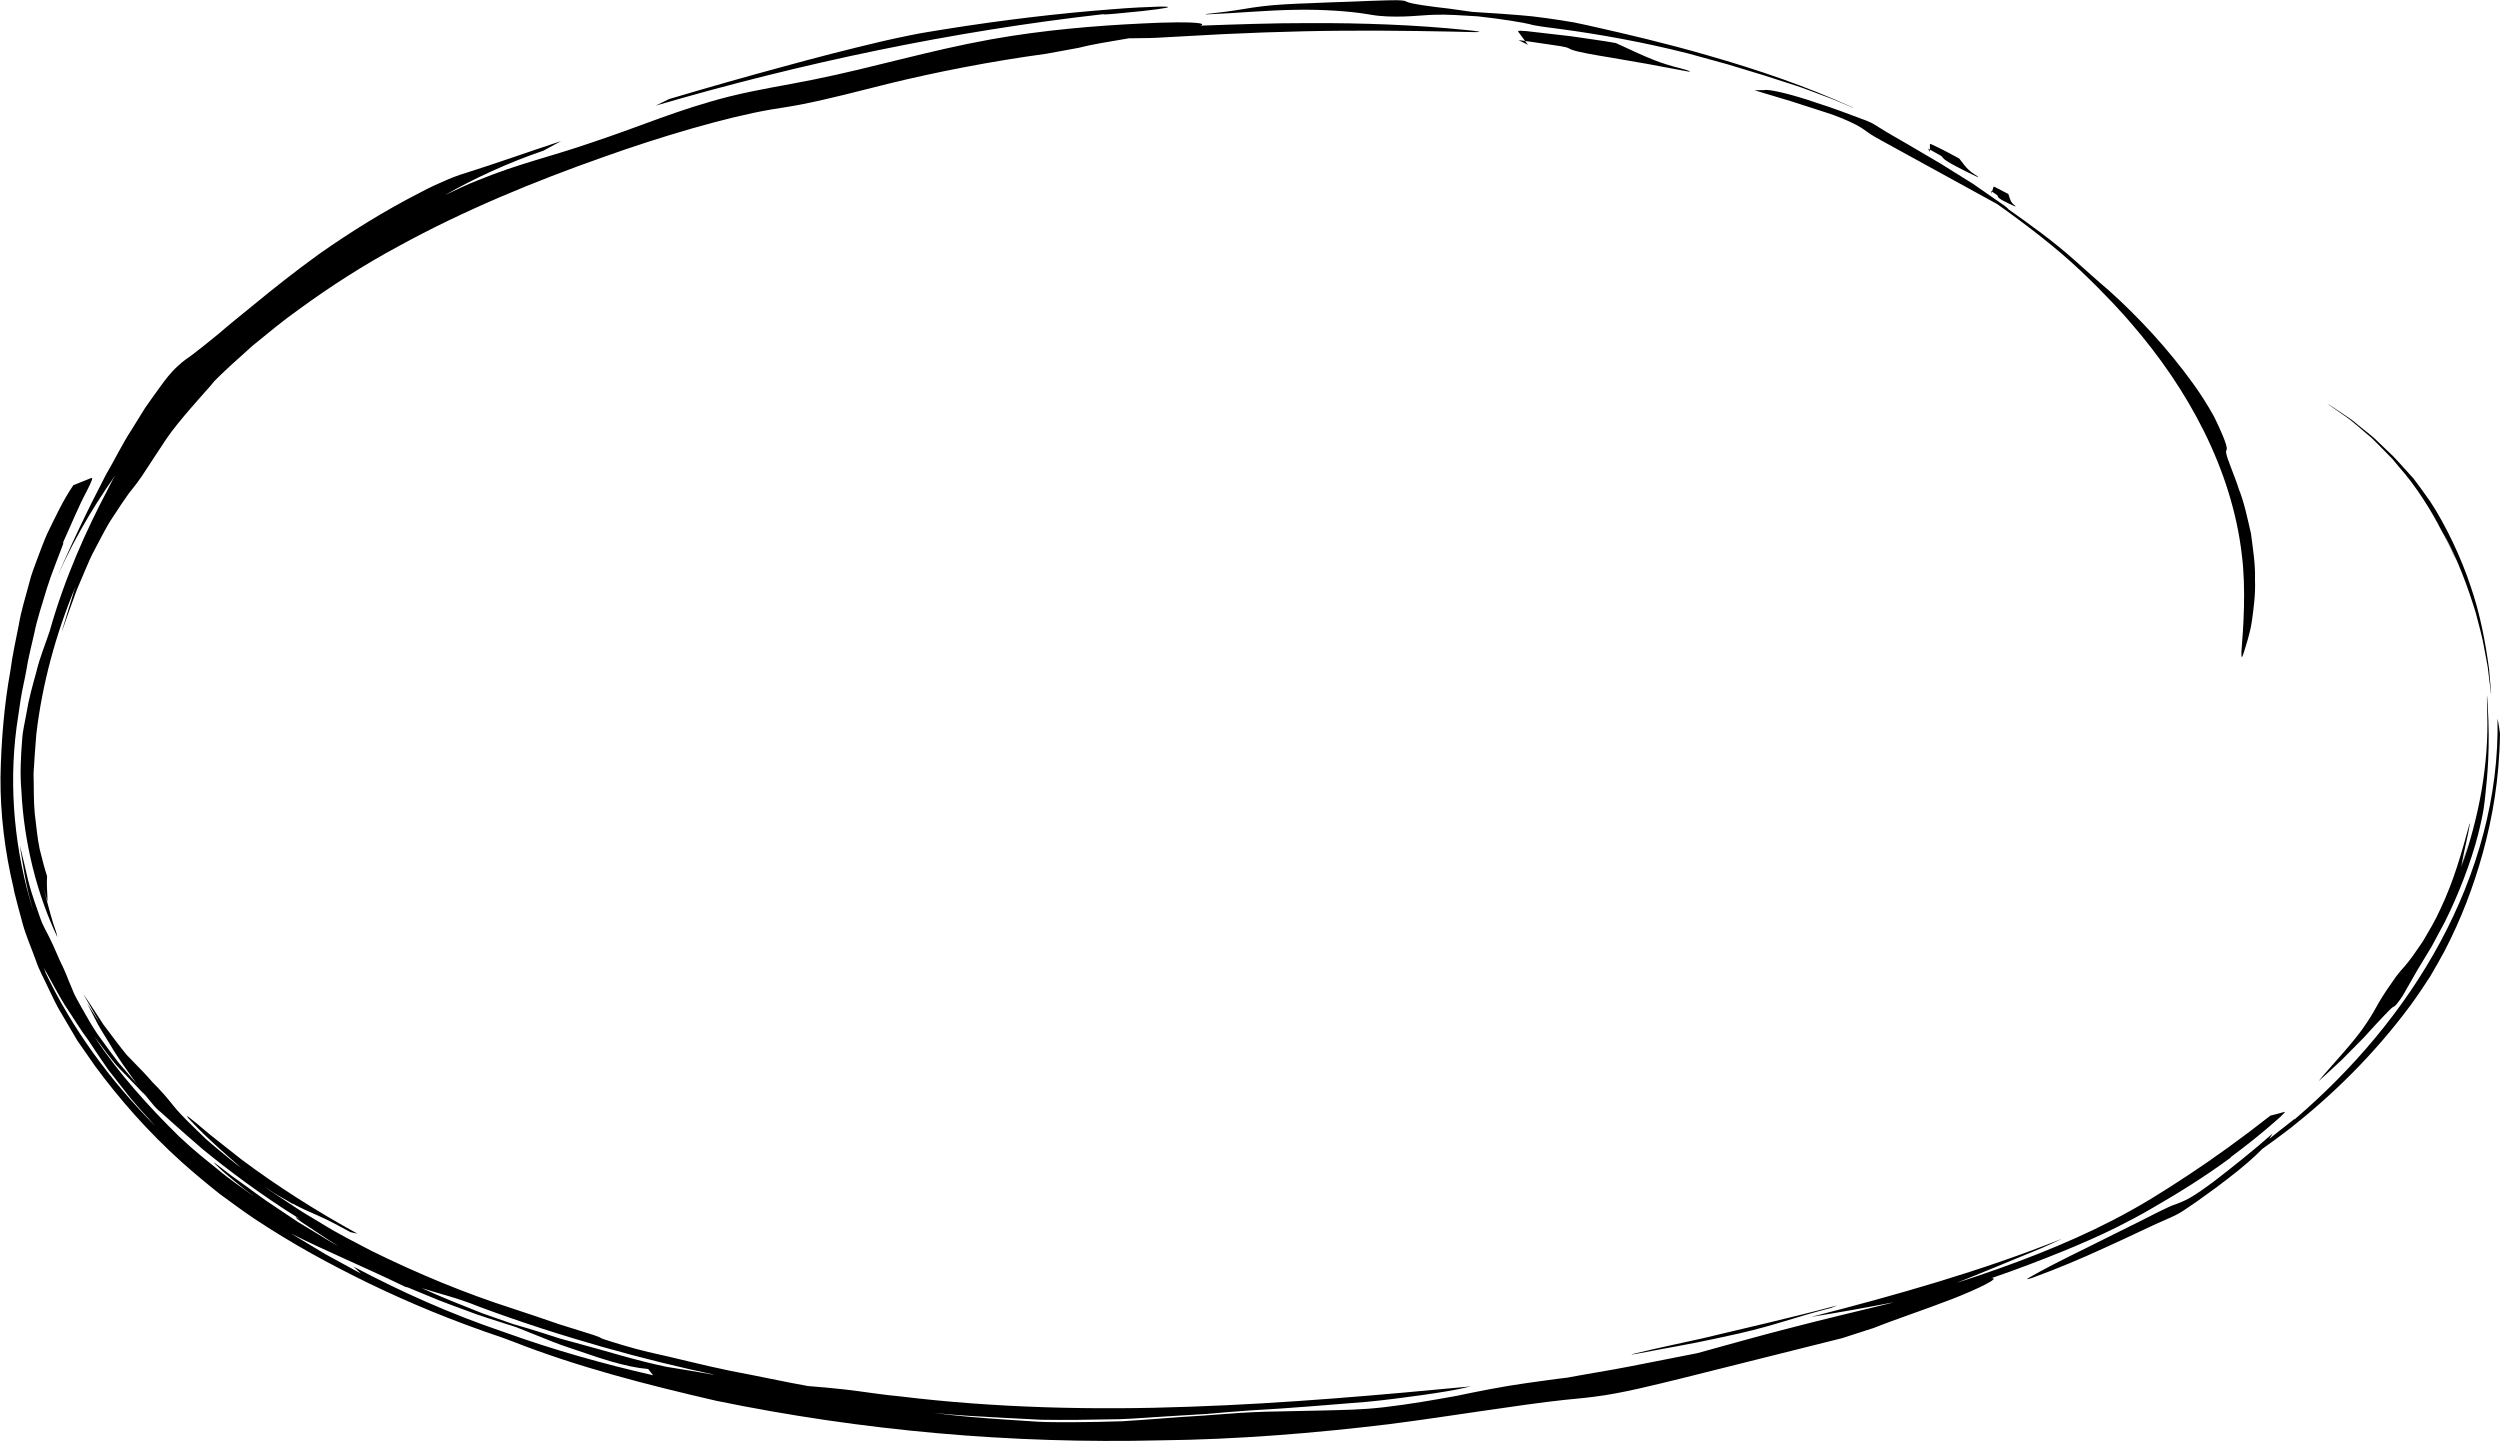 <?xml version="1.0" encoding="UTF-8"?><svg xmlns="http://www.w3.org/2000/svg" xmlns:xlink="http://www.w3.org/1999/xlink" height="295.8" preserveAspectRatio="xMidYMid meet" version="1.0" viewBox="-0.1 108.4 512.1 295.8" width="512.1" zoomAndPan="magnify"><g id="change1_1"><path d="M346.001,122.99c0.334,0.186-0.468,0.05-1.164-0.097c-2.414-0.452-4.902-0.918-7.45-1.395 c-2.574-0.445-5.206-0.9-7.883-1.362c-2.807-0.462-6.626-1.084-7.854-1.636c-0.332-0.143-0.428-0.275-1.03-0.431 c-0.534-0.133-1.3-0.251-2.002-0.356l-6.316-0.928l-1.399-1.871c-0.079-0.105-0.118-0.218,0.46-0.217 c0.331,0.001,0.8,0.04,1.25,0.079l9.154,1.056c3.035,0.467,6.093,0.838,9.12,1.385l4.527,2.078c1.862,0.816,4.479,2.069,8.667,3.085 C344.803,122.557,345.701,122.83,346.001,122.99z M310.938,116.621l1.363,0.163l0.582,0.789L310.938,116.621z M395.229,139.049 l-0.01-1.076c-0.001-0.06,0.013-0.121,0.197-0.061c0.105,0.034,0.245,0.102,0.38,0.167c1.844,0.86,3.643,1.806,5.426,2.787 l1.055,1.353c0.432,0.555,1.083,1.286,2.299,2.033c0.213,0.125,0.468,0.303,0.537,0.398c0.076,0.109-0.173,0.001-0.384-0.108 c-1.477-0.69-3.038-1.471-4.631-2.326c-0.832-0.446-1.932-1.103-2.213-1.478c-0.075-0.101-0.079-0.17-0.237-0.306 c-0.143-0.114-0.367-0.24-0.572-0.354L395.229,139.049z M394.832,138.828l0.397,0.221l0.003,0.452L394.832,138.828z M407.75,147.526 l0.188,0.126l-0.128,0.388L407.75,147.526z M407.937,147.652l0.302-0.924c0.016-0.052,0.043-0.106,0.142-0.084 c0.057,0.013,0.127,0.049,0.193,0.083l2.717,1.412l0.316,0.941c0.122,0.397,0.335,0.905,0.907,1.328 c0.099,0.073,0.226,0.164,0.244,0.231c0.021,0.075-0.116,0.036-0.227-0.012c-0.762-0.321-1.53-0.735-2.347-1.137 c-0.421-0.217-0.961-0.561-1.041-0.824c-0.021-0.071-0.005-0.128-0.071-0.213c-0.058-0.075-0.164-0.147-0.261-0.212L407.937,147.652 z M246.917,111.357l-0.023-0.07c2.811-0.303,5.387-0.639,7.571-1.007c1.327-0.234,2.523-0.413,4.034-0.598 c2.781-0.337,6.343-0.517,9.709-0.624c2.828-0.137,5.595-0.23,8.27-0.313c2.675-0.118,5.258-0.214,7.718-0.281 c1.003-0.036,2.463-0.052,3.265,0.082c0.349,0.059,0.414,0.125,0.527,0.188c0.876,0.467,5.066,1.019,8.785,1.438l4.704,0.66 c0.625,0.042,1.271,0.085,1.848,0.123c3.132,0.166,5.191,0.356,8.086,0.571c2.896,0.207,7.307,0.853,10.887,1.463 c1.958,0.39,3.246,0.694,4.641,1.01c5.611,1.263,14.248,3.265,22.849,5.766c10.234,2.93,20.102,6.283,29.705,10.679l0.017,0.05 c-2.171-0.966-4.274-1.831-6.288-2.557c-2.009-0.739-3.868-1.489-5.622-2.044c-2.126-0.686-4.04-1.303-6.442-2.077 c-2.233-0.678-4.769-1.447-7.421-2.252c-2.674-0.735-5.462-1.501-8.17-2.246c-9.152-2.311-18.018-3.898-26.071-4.974 c-1.644-0.203-4.036-0.517-5.363-0.77c-0.578-0.109-0.691-0.164-0.882-0.22c-1.173-0.302-5.742-1.078-10.68-1.609 c-3.085-0.191-6.319-0.419-8.779-0.322c-1.882,0.05-3.134,0.215-4.87,0.293c-1.738,0.111-4.385,0.146-6.523-0.067 c-1.175-0.114-1.947-0.289-2.786-0.41c-3.372-0.537-8.629-0.916-13.953-0.835C259.325,110.474,253.163,111.113,246.917,111.357z M371.783,129.388c3.314,1.029,6.547,2.276,9.807,3.492c0.5,0.19,1.051,0.386,1.611,0.665c0.607,0.314,1.07,0.614,1.511,0.894 c1.682,1.086,3.745,2.225,5.915,3.489c2.174,1.277,4.467,2.625,6.715,3.946c2.216,1.381,4.445,2.77,6.666,4.154 c2.147,1.491,4.283,2.974,6.394,4.44c0.328,0.244,0.674,0.526,0.846,0.7c0.062,0.064,0.007,0.045,0.015,0.07 c4.585,3.232,9.153,6.524,13.364,10.262c2.643,2.317,5.029,4.527,7.331,6.462c6.25,5.639,12.024,11.908,17.058,18.848 c1.499,2.066,2.972,4.329,4.434,6.968c1.335,2.714,2.71,5.845,2.584,6.641c-0.021,0.317-0.232,0.197-0.122,0.803 c0.253,1.383,1.781,4.767,2.596,7.368c1.128,2.84,1.763,5.995,2.485,9.115c0.405,3.184,0.928,6.358,0.819,9.428 c0.134,3.057-0.29,5.95-0.637,8.514c-0.382,2.561-1.155,4.756-1.678,6.501c-0.142,0.429-0.289,0.846-0.377,0.832 c-0.094-0.015-0.101-0.527-0.086-1.083c0.383-4.68,0.967-12.807,0.09-19.798c-1.013-8.797-3.804-17.377-7.753-25.331 c-3.954-7.966-9.047-15.339-14.834-22.033c-1.556-1.861-5.449-6.153-10.468-10.895c-5.012-4.759-11.414-9.625-17.052-13.627 c-6.151-3.378-15.299-8.4-23.584-12.95c-0.788-0.43-1.583-0.872-2.193-1.258c-1.201-0.775-1.538-1.174-2.931-1.933 c-1.927-1.022-4.423-2.021-6.39-2.633c-2.282-0.736-4.638-1.495-7.059-2.275c-2.458-0.738-4.979-1.495-7.553-2.269 c0.665-0.039,1.312-0.022,1.972-0.035C362.218,126.572,367.295,127.824,371.783,129.388z M226.079,111.283 c-31.136,3.518-61.814,9.977-91.862,18.753l2.724-1.342c8.919-2.649,16.291-4.721,23.206-6.595c6.909-1.9,13.388-3.571,20.551-5.261 c1.673-0.378,3.514-0.788,5.68-1.222c2.383-0.496,4.715-0.838,6.848-1.195c12.266-1.966,23.873-3.316,34.476-4.125 c3.825-0.326,7.619-0.486,9.794-0.548c2.18-0.026,2.446,0.137-0.548,0.546c-1.582,0.219-4.209,0.512-6.849,0.743 C227.464,111.315,225.234,111.464,226.079,111.283z M469.875,337.735c11.978-10.245,22.416-22.467,29.929-36.441 c7.486-13.915,12.025-29.711,11.684-45.676c0.241,1.009,0.371,2.025,0.511,3.047c-0.138,9.502-1.579,17.312-3.5,24.373 c-1.962,7.07-4.415,13.522-7.885,20.223c-0.83,1.548-1.789,3.226-2.932,5.181c-1.352,2.092-2.7,4.092-4.006,5.875 c-7.556,10.219-16.165,18.51-24.599,25.167c-2.048,1.562-4.054,3.068-5.752,4.245c-1.485,1.55-4.264,3.988-7.04,6.081 c-1.385,1.111-2.818,2.142-4.255,3.174c-1.428,1.048-2.872,2.075-4.351,3.047c-0.451,0.304-0.945,0.634-1.501,0.948 c-0.607,0.343-1.118,0.57-1.602,0.79c-3.749,1.592-8.697,4.069-13.541,6.227c-4.813,2.226-9.766,4.296-14.643,6.081 c-0.391,0.137-0.817,0.284-1.061,0.334c-0.393,0.081-0.087-0.127,0.246-0.321c2.735-1.599,6.902-3.708,11.587-6.005 c4.657-2.363,9.862-4.854,14.647-7.322c0.817-0.393,1.637-0.788,2.319-1.116c1.318-0.603,1.86-0.633,3.312-1.344 c2.019-0.944,4.203-2.623,5.896-3.849c3.843-2.981,7.973-6.214,12.082-9.866l-0.66,1.083c0.612-0.489,1.237-0.988,1.872-1.496 C468.756,338.557,470.453,337.078,469.875,337.735z M21.568,205.703c1.896-3.234,3.394-6.395,5.285-9.275 c0.913-1.474,1.825-2.945,2.749-4.437c0.992-1.452,2.049-2.901,3.145-4.417c0.913-1.27,2.097-2.852,3.492-4.112 c1.276-1.207,2.001-1.634,2.823-2.222c1.317-1.005,3.301-2.549,5.497-4.363c2.145-1.876,4.642-3.844,6.965-5.761 c4.644-3.832,9.073-7.311,13.684-10.642c6.425-4.52,13.379-8.861,20.763-12.637c1.864-1.014,3.903-1.928,5.735-2.71 c1.667-0.688,2.969-1.134,4.333-1.536c5.246-1.643,11.821-3.983,18.795-6.293l-3.616,1.966c-7.025,2.38-14.296,5.705-20.208,9.129 c2.152-1.028,4.337-2.113,6.694-3.023c8.7-3.559,14.343-4.653,23.531-7.812c10.263-3.413,17.513-6.703,27.976-9.367 c6.44-1.59,11.053-2.206,17.283-3.479c12.681-2.561,23.373-5.896,36.468-8.261c10.539-1.887,21.224-2.777,30.774-3.235 c4.897-0.27,10.211-0.343,11.91-0.041c0.645,0.118,0.626,0.285,0.212,0.476c6.84-0.245,14.623-0.531,22.233-0.519 c10.79-0.04,21.732,0.343,32.266,1.428c0.84,0.088,1.754,0.186,2.25,0.271c0.798,0.137,0.059,0.156-0.721,0.148 c-6.391-0.153-15.897-0.355-26.542-0.29c-10.647,0.064-22.437,0.501-33.401,1.166c-1.859,0.103-3.737,0.207-5.239,0.29 c-2.356,0.107-3.522,0.038-5.552,0.101c-3.938,0.659-7.787,1.286-10.328,1.954l-6.612,1.214c-11.272,1.531-22.52,3.725-32.467,6.167 c-5.637,1.405-12.158,3.133-17.756,4.219c-2.363,0.462-4.045,0.675-6.091,1.02c-9.305,1.591-22.904,5.64-34.3,9.715 c-14.295,5.031-28.678,10.954-42.099,18.32c-7.102,3.824-13.885,8.181-20.369,12.91c-3.28,2.322-6.356,4.892-9.465,7.423 c-2.953,2.681-5.991,5.267-8.715,8.187l0.798-0.77c-2.516,2.845-7.231,7.998-9.703,11.594c-0.982,1.486-1.66,2.513-2.574,3.896 c-0.943,1.372-2.244,3.56-3.49,5.205c-0.668,0.915-1.169,1.479-1.662,2.124c-0.949,1.322-2.109,3.045-3.365,4.987 c-1.302,1.916-2.383,4.22-3.604,6.465c-0.738,1.332-1.338,2.718-1.916,4.106c-0.588,1.383-1.175,2.761-1.76,4.137 c-1.04,2.797-2.033,5.603-3.024,8.42l-0.044,0.004c0.785-2.574,1.507-4.94,2.129-6.979c0.191-0.726,0.418-1.413,0.685-2.109 c-4.111,9.811-6.892,20.133-8.087,30.381c-0.19,2.55-0.427,5.275-0.563,8.024c0.08,2.744-0.004,5.529,0.244,8.159 c0.339,2.618,0.537,5.134,1.014,7.32c0.526,2.177,1.034,4.072,1.512,5.533c-0.127,1.753,0.071,3.456,0.099,5.225 c-0.3-0.984-0.603-1.978-0.905-2.967c0.722,2.48,1.313,4.982,2.045,7.368c0.397,1.119,0.81,2.329,0.881,2.871 c-4.139-8.648-6.87-19.325-7.384-30.067c-0.305-3.411-0.112-6.96,0.16-10.387c0.114-1.948,0.601-3.731,0.896-5.502 c0.46-2.868,1.262-5.667,2.031-8.458c0.661-2.816,1.794-5.507,2.7-8.239c3.112-11.036,7.576-20.839,11.82-28.886 c0.527-1.054,1.038-2.098,1.646-3.093c-5.093,7.24-9.598,15.058-13.017,23.442C14.015,220.788,18.076,212.386,21.568,205.703z M407.821,370.216c1.972-0.105-2.643,2.162-8.049,4.281c-5.477,2.127-12.151,4.341-15.971,5.894l-6.552,2.115 c-11.157,2.794-22.402,5.611-32.59,8.162c-5.757,1.395-12.449,3.138-18.155,3.832c-2.402,0.322-4.083,0.433-6.145,0.654 c-9.38,1.007-23.582,3.391-35.855,4.968c-15.375,1.857-31.225,3.153-46.985,3.32c-30.456,0.742-61.038-1.955-90.936-8.112 c-14.155-3.266-28.397-6.921-41.585-12.111c-0.666-0.25-1.368-0.513-2.055-0.77c-10.406-3.49-19.188-7.167-27.371-11.117 c-8.173-3.984-15.852-8.151-23.771-13.424c-2.075-1.404-4.3-3.041-6.909-4.948c-2.787-2.223-5.442-4.434-7.802-6.552 c-6.777-6.099-12.672-12.786-17.737-19.664c-1.221-1.755-2.429-3.494-3.626-5.215c-1.063-1.81-2.115-3.602-3.157-5.375 c-1.097-1.737-1.918-3.609-2.799-5.415c-0.826-1.833-1.833-3.554-2.457-5.425c-0.961-2.67-2.101-5.253-2.763-7.675 c-0.665-2.422-1.232-4.548-1.616-6.101c-0.121-0.507-0.233-0.906-0.265-1.272c-1.759-7.345-2.723-15.103-2.667-22.684 c0.143-7.564,0.783-14.944,2.004-21.649c0.458-3.471,1.149-6.505,1.735-9.495c0.497-3.022,1.423-5.815,2.214-8.88 c0.38-1.541,1.003-3.098,1.605-4.748c0.626-1.638,1.245-3.365,1.999-5.068c1.633-3.339,3.254-6.877,5.369-9.956l3.565-1.431 c0.17-0.067,0.343-0.127,0.269,0.202c-0.097,0.436-0.599,1.458-1.085,2.432c-1.737,3.25-3.179,6.848-4.834,10.466l0.007,0.345 c-1.119,3.046-2.382,6.021-3.341,9.104c-0.91,3.101-1.979,6.134-2.606,9.298c-0.564,2.476-1.208,4.954-1.643,7.679 c-0.328,1.88-0.815,3.76-1.111,5.681c-0.284,1.923-0.569,3.854-0.852,5.767c-1.641,12.424-0.401,25.447,3.402,37.636l-0.235-0.881 c-1.249-4.09-1.836-8.338-2.502-12.529c0.451,1.909,1.142,4.601,1.748,7.378c0.716,2.75,1.726,5.499,2.463,7.608 c0.61,1.751,1.352,2.787,2.061,4.342c0.781,1.528,1.709,3.967,2.678,5.854c0.485,1.058,0.754,1.781,1.062,2.559 c0.329,0.789,0.696,1.669,1.095,2.625c0.441,0.946,1.022,1.916,1.595,2.961c1.189,2.063,2.421,4.393,4.039,6.489 c1.142,1.569,2.259,3.141,3.439,4.653c1.252,1.454,2.501,2.903,3.747,4.351c-1.898-2.64-3.835-5.227-5.447-8.034 c-0.832-1.383-1.715-2.726-2.497-4.128l-2.197-4.282c0.603,0.935,1.507,2.337,2.652,4.115l-3.437-6.012 c1.127,1.561,2.573,3.859,4.09,6.193c1.679,2.231,3.38,4.532,4.77,6.231c1.257,1.295,2.124,2.189,3.295,3.395 c0.581,0.61,1.297,1.396,2.028,2.235c0.779,0.799,1.593,1.635,2.286,2.418c0.764,0.857,1.232,1.457,1.751,2.098 c1.005,1.325,2.495,2.822,4.17,4.47c0.845,0.821,1.73,1.681,2.636,2.562c0.934,0.855,1.952,1.666,2.95,2.504 c1.467,1.184,2.877,2.414,4.392,3.506c-3.381-2.961-6.776-5.897-9.853-9.139c-0.691-0.697-1.507-1.574-1.203-1.453 c0.136,0.055,0.462,0.309,0.772,0.556c1.575,1.218,3.166,2.691,4.957,4.07c1.777,1.401,3.612,2.847,5.425,4.276 c7.456,5.57,15.425,10.608,23.698,15.148l-1.407-0.3c-2.504-1.324-4.451-2.431-6.379-3.266c-1.922-0.847-3.709-1.606-5.617-2.651 l0.099,0.066l-0.008,0.044c-0.272-0.167-0.513-0.314-0.78-0.478c-1.337-0.741-2.8-1.555-4.383-2.672 c-0.194-0.127-0.4-0.262-0.587-0.386c1.815,1.347,3.76,2.519,5.633,3.787c1.867,1.28,3.817,2.433,5.769,3.583 c3.694,2.331,7.338,4.119,10.618,5.844c9.351,4.603,18.968,8.608,28.914,11.799c2.956,0.975,6.058,2,9.512,3.209 c3.486,1.111,7.461,2.273,8.214,2.637c0.316,0.143,0.073,0.128,0.765,0.376c1.589,0.534,5.939,1.89,9.171,2.641 c5.467,1.189,11.266,2.727,16.934,3.883c5.688,1.058,11.135,2.274,15.814,3.096c2.454,0.2,4.939,0.404,7.594,0.709 c3.756,0.427,7.605,1.089,11.424,1.426c19.381,2.358,39.557,2.831,59.335,2.099c19.791-0.683,39.196-2.437,57.417-4.159 c-3.099,0.77-6.517,1.283-10.118,1.798c-3.603,0.491-7.388,1.005-11.27,1.37c-7.776,0.621-15.871,1.323-23.529,1.733 c-3.089,0.211-6.105,0.464-9.085,0.73c-2.979,0.183-5.929,0.364-8.878,0.546c-2.947,0.177-5.891,0.421-8.869,0.534 c-2.987,0.047-5.996,0.095-9.061,0.143c-2.39,0.009-4.812,0.022-7.25-0.024c-2.436-0.126-4.888-0.252-7.343-0.379 c-4.911-0.265-9.835-0.499-14.636-1.022c4.673,0.639,9.434,0.993,14.197,1.331c2.385,0.158,4.767,0.317,7.137,0.474 c2.375,0.122,4.746,0.091,7.097,0.102c3.538-0.01,6.908-0.09,10.187-0.196c3.278-0.184,6.463-0.467,9.635-0.69 c3.171-0.259,6.332-0.388,9.554-0.662c3.222-0.268,6.511-0.48,9.953-0.597c4.594-0.099,8.332-0.179,12.125-0.261 c3.759-0.106,7.587-0.109,12.425-0.668c5.384-0.635,10.047-1.468,14.692-2.299c4.628-0.96,9.238-1.909,14.56-2.657 c3.049-0.395,5.636-0.81,8.191-1.093c4.219-0.797,8.668-1.473,13.146-2.358c4.48-0.88,9.026-1.773,13.502-2.653 c6.128-1.669,12.264-3.441,18.953-5.144c7-1.833,13.979-3.459,20.602-5.085l0.614-0.181c-5.603,1.078-11.209,2.078-16.831,2.982 c17.269-4.427,34.869-9.395,51.47-16.046c-1.389,0.678-2.803,1.302-4.216,1.93c-6.68,2.746-12.182,5.049-17.446,7.136 c11.238-3.602,22.414-7.889,31.826-12.748c6.047-3.099,10.582-6.018,15.655-9.348c5.084-3.33,11.278-7.81,16.807-12.168 c0.944-0.215,1.863-0.473,2.784-0.739c0.134-0.038,0.266-0.072,0.053,0.184c-0.281,0.337-1.094,1.118-1.923,1.804 c-2.744,2.41-5.732,4.806-8.92,7.166l-0.225,0.253c-5.194,3.837-10.692,7.252-16.3,10.471c-2.207,1.288-4.498,2.495-6.972,3.742 c-3.441,1.705-7.052,3.29-10.629,4.758C417.922,366.564,412.912,368.476,407.821,370.216z M31.767,339.124 c-2.203-2.52-4.558-4.887-6.547-7.585l-3.089-3.939c-0.973-1.356-1.882-2.761-2.823-4.137c-0.385-0.587-0.781-1.19-1.149-1.75 c-1.815-2.407-3.311-4.983-4.986-7.429c-1.539-2.527-2.894-5.152-4.355-7.742c0.399,0.872,0.546,1.257,0.249,0.755 C14.671,319.201,22.583,329.874,31.767,339.124z M58.218,356.899l2.681,1.794l2.764,1.67c1.856,1.092,3.661,2.275,5.561,3.292 c-2.446-1.483-4.791-3.131-7.184-4.683c-0.846-0.535-1.808-1.297-1.486-1.225c0.143,0.029,0.494,0.237,0.849,0.417 c-8.263-5.134-15.043-10.316-19.961-14.336c-4.81-4.143-7.901-6.968-8.669-7.657c-0.228-0.179-0.486-0.386-0.806-0.707 c-0.328-0.33-0.617-0.676-0.872-0.986l-1.5-1.82c-0.869-0.78-1.576-1.639-2.299-2.351c-0.929-0.961-1.773-1.834-2.811-2.908 c-1.725-1.764-3.425-4.311-5.265-6.674c5.025,7.612,11.116,14.325,17.416,20.519l0.617,0.556c2.286,2.162,4.746,4.128,7.206,6.097 c2.402,2.043,5.036,3.789,7.565,5.672c-3.189-2.449-5.993-4.678-7.795-6.48c-0.276-0.261-0.544-0.519-0.527-0.546 c0.019-0.029,0.365,0.218,0.741,0.495c0.795,0.607,1.729,1.32,2.762,2.109c1.061,0.763,2.222,1.598,3.435,2.47 c1.216,0.869,2.444,1.83,3.733,2.707C55.673,355.195,56.97,356.064,58.218,356.899z M133.685,390.11l-1.013-1.276 c-2.323-0.205-4.731-0.728-7.795-1.608c-1.63-0.474-3.184-1-4.694-1.513c-2.443-0.864-4.927-1.593-7.33-2.566l-7.21-2.886 c-0.184-0.059-0.387-0.125-0.569-0.184c-3.388-1.101-6.817-2.099-10.138-3.404c-1.669-0.627-3.354-1.22-5.014-1.876l-4.953-2.04 c-0.507-0.21-1.045-0.434-1.567-0.651l-0.445-0.095c-9.823-4.725-16.065-7.211-23.424-10.925l7.07,4.252l7.237,3.947l-1.517-1.425 c9.701,5.155,20.101,9.781,30.609,13.33C113.364,384.962,123.859,387.875,133.685,390.11z M146.089,389.961 c-13.546-2.868-30.959-7.531-47.962-13.869l-0.015-0.002c-4.854-1.972-8.121-2.622-11.83-3.844c4.077,1.886,8.266,3.527,12.43,5.172 c1.217,0.426,3.519,1.231,6.399,2.238c1.926,0.534,4.002,1.167,6.141,1.848c1.069,0.346,2.154,0.698,3.245,1.051l3.331,0.91 c6.17,1.634,12.285,3.612,18.592,4.911c3.099,0.493,6.283,1.024,9.58,1.611L146.089,389.961z M476.565,191.015 c0,0,0.259,0.154,0.634,0.402c0.375,0.25,0.867,0.579,1.333,0.89c0.88,0.59,1.732,1.161,2.554,1.712 c0.827,0.546,1.526,1.204,2.252,1.764c1.412,1.173,2.792,2.164,3.849,3.274c1.107,1.057,2.098,2.004,2.966,2.832 c0.836,0.858,1.493,1.647,2.072,2.26c0.614,0.677,1.177,1.296,2.049,2.257c0.795,1.029,1.832,2.468,3.452,4.74 c3.237,4.959,6.382,11.628,8.278,17.402c1.901,5.512,2.995,11.237,3.766,16.952c0.167,1.962,0.349,4.099,0.408,4.795 c0.04,0.733-0.11-0.466-0.255-1.652c-0.138-1.143-0.28-2.314-0.425-3.512c-0.189-1.191-0.446-2.399-0.672-3.638 c-0.391-2.491-1.148-5.009-1.815-7.644c-1.607-5.188-3.578-10.707-6.558-16.114c-2.657-4.924-5.577-9.693-9.191-13.759l-1.297-1.563 l-1.414-1.441c-0.946-0.951-1.862-1.925-2.817-2.841c-2.054-1.668-3.917-3.533-6.091-4.918c-0.723-0.51-1.492-1.052-2.082-1.468 C476.973,191.328,476.565,191.015,476.565,191.015z M497.742,213.123c0.925,1.592,1.918,3.015,2.712,4.612 c0.85,1.847,1.848,3.617,2.578,5.532C501.508,219.77,499.764,216.365,497.742,213.123z M509.385,254.582 c-0.021-0.877-0.042-1.81-0.059-2.529c-0.015-0.718,0-1.241,0-1.241c0.038-0.03,0.101,1.188,0.165,2.285 c0.514,8.283-0.092,14.47-0.45,17.686c-0.206,1.742-0.184,3.212-1.528,8.564c-1.453,5.666-4.102,12.527-6.845,17.957l-2.666,4.972 l-2.916,4.816c-0.878,1.539-1.743,3.055-2.578,4.518c-0.466,0.894-1.316,2.079-1.864,2.679c-0.245,0.257-0.336,0.274-0.452,0.332 c-0.278,0.14-0.741,0.569-1.299,1.148c-0.065,0.082-0.156,0.197-0.203,0.255c-0.164,0.197-0.163,0.17-0.106,0.066 c-1.222,1.307-2.981,3.151-4.542,4.913l-4.501,4.544c-1.574,1.438-3.098,2.921-4.703,4.313c2.462-3.061,7.483-8.193,9.898-11.994 c1.035-1.542,1.627-2.631,2.462-4.131c0.857-1.485,2.315-3.629,3.542-5.341c0.697-0.925,1.23-1.488,1.787-2.115 c1.096-1.275,2.306-3.03,3.641-4.998c1.191-2.043,2.571-4.277,3.628-6.681c2.707-5.647,4.362-11.55,5.967-17.471l0.073,0 c-0.456,2.753-1.111,5.226-1.511,7.386c-0.104,0.499-0.166,0.992-0.299,1.467c0.541-1.595,1.003-3.216,1.508-4.822 c-0.527,1.733-0.951,3.381-1.515,5.043l-0.143,0.369l-0.031,0.115l0.174-0.485C507.771,275.695,509.712,264.791,509.385,254.582z M334.136,385.826c0.131-0.051,0.541-0.151,0.934-0.245c3.944-0.951,8.682-1.952,13.301-2.971c9.25-2.214,18.624-4.33,27.892-6.818 l-1.307,0.527c-7.8,2.006-10.954,3.412-18.829,5.228c-1.647,0.36-3.239,0.708-4.79,1.047c-5.076,1.119-10.21,1.959-15.308,2.951 C335.046,385.73,333.842,385.939,334.136,385.826z"/></g></svg>